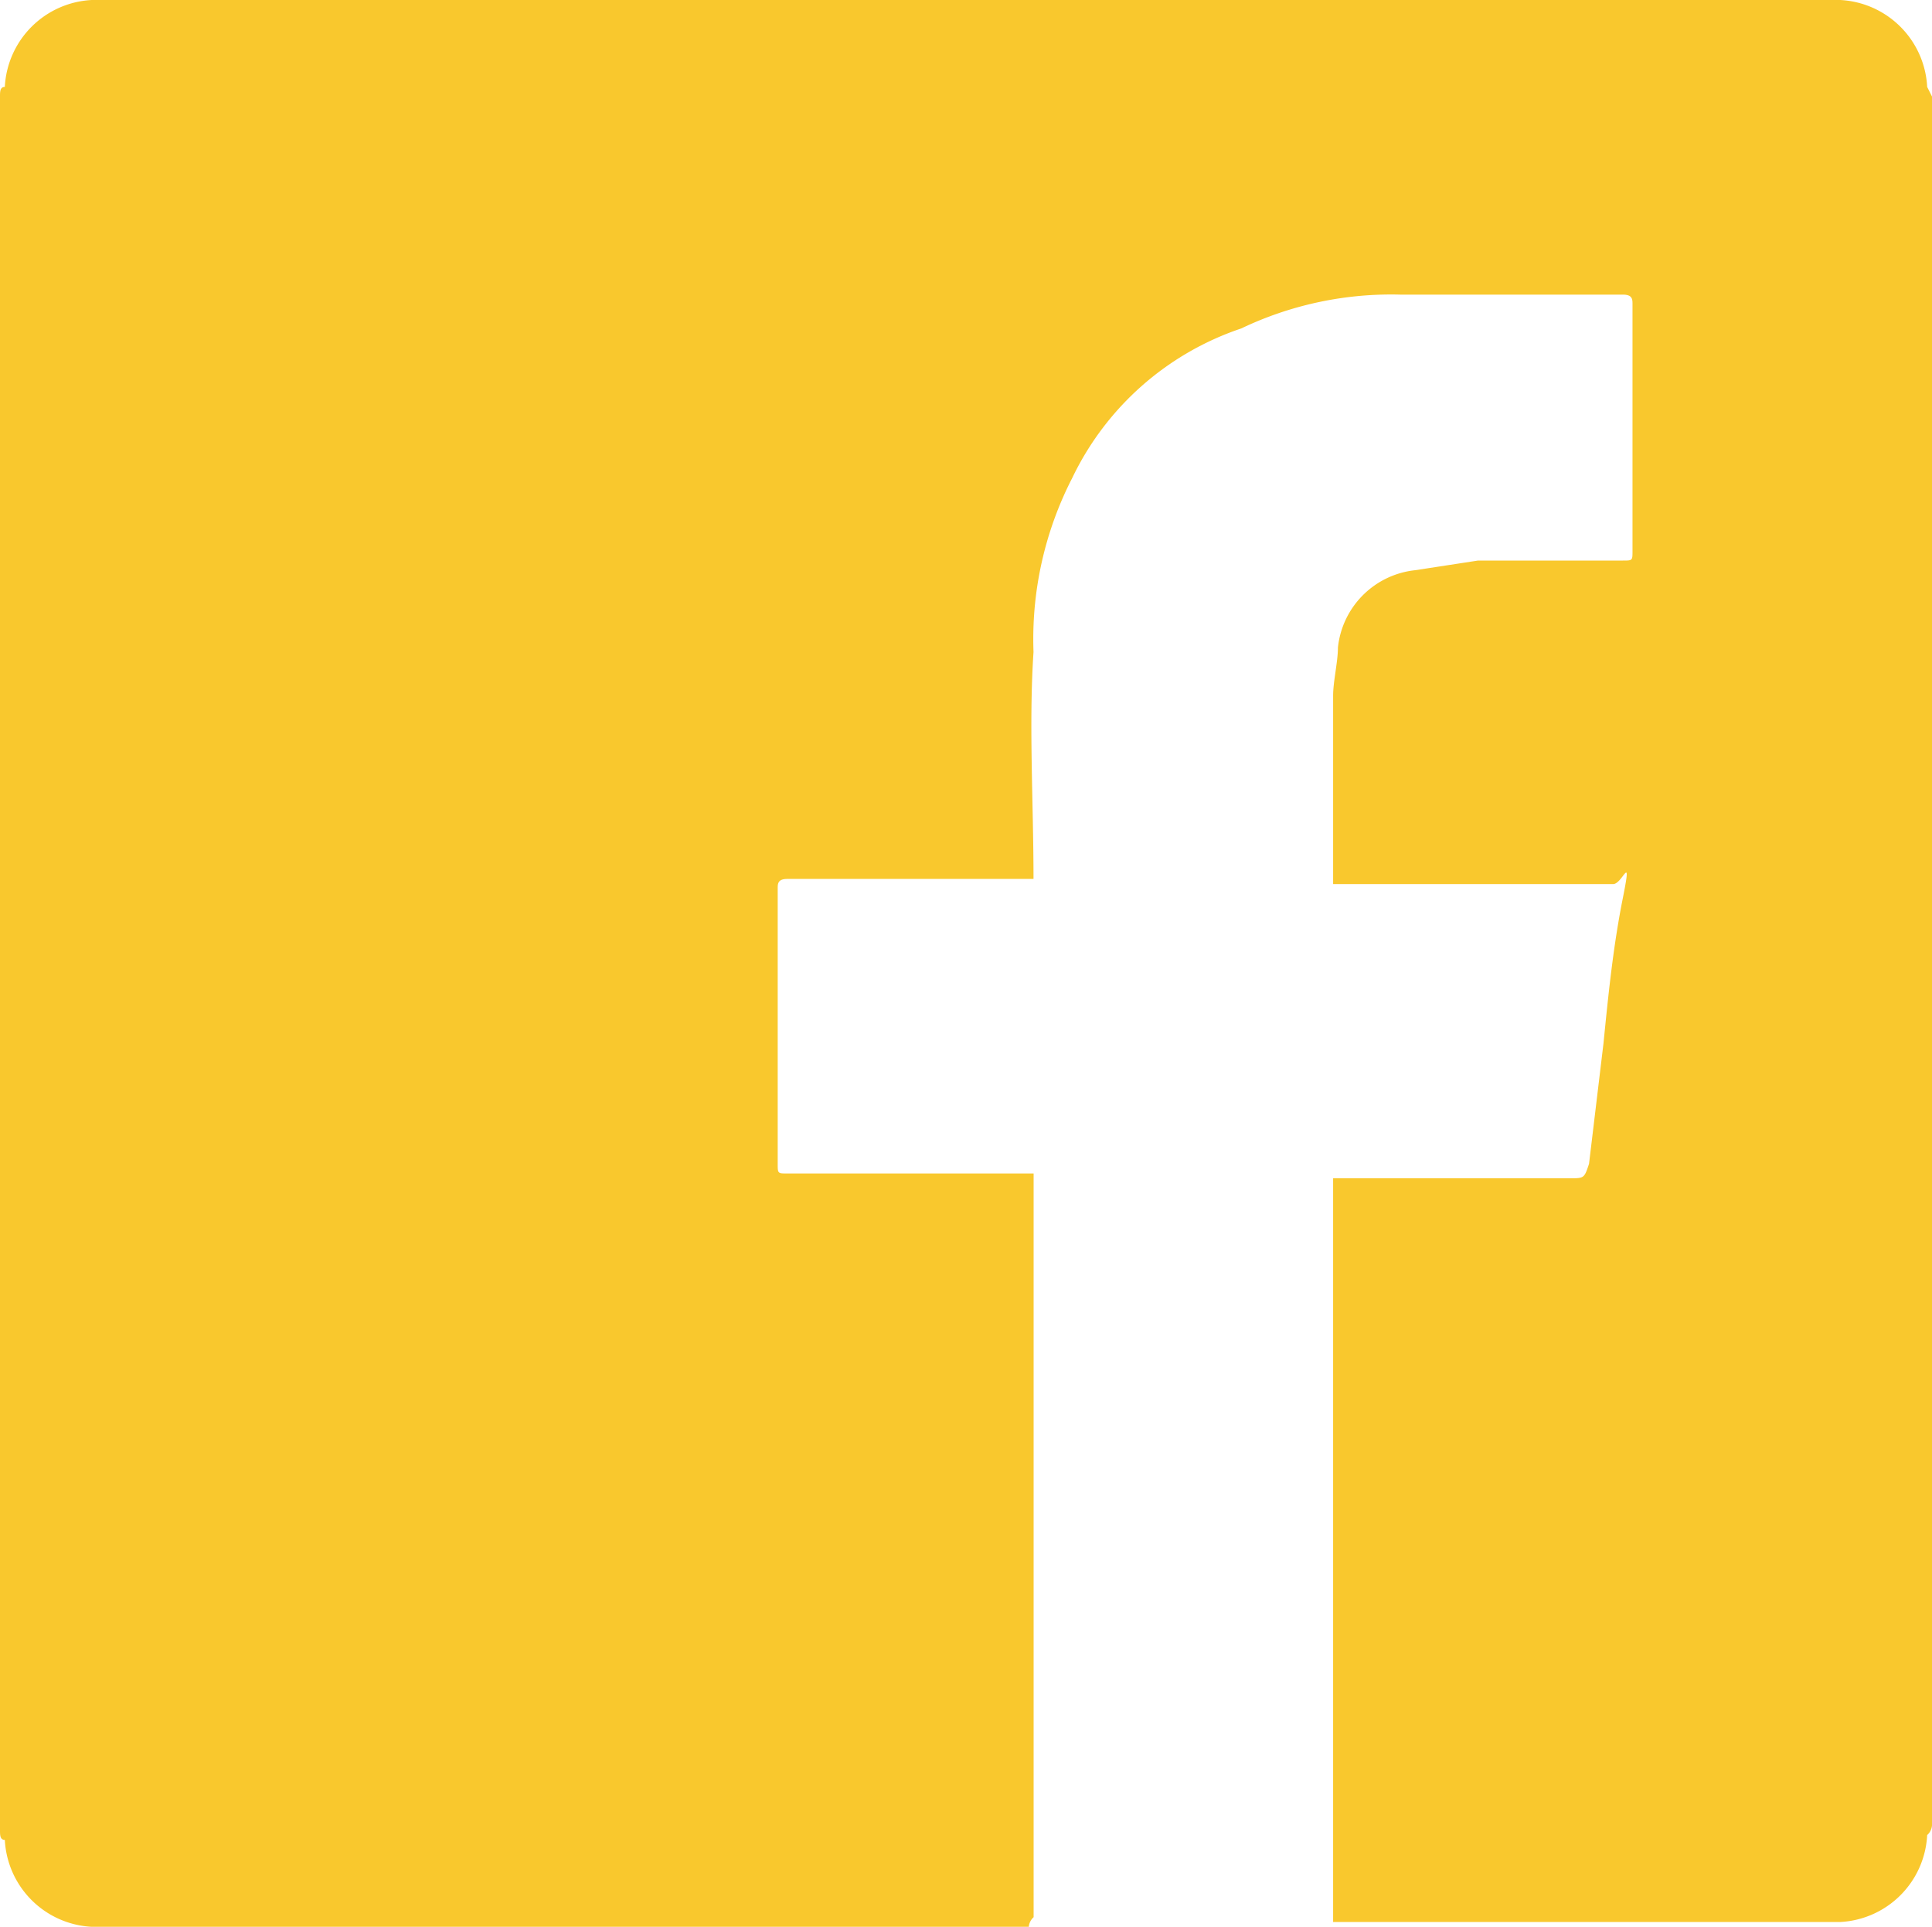 <svg id="icons_Q2" data-name="icons Q2" xmlns="http://www.w3.org/2000/svg" width="17.643" height="17.599" viewBox="0 0 17.643 17.599">
  <path id="Path_364" data-name="Path 364" d="M21.643,4.982V20.773a.132.132,0,0,1-.044.088.838.838,0,0,1-.794.794H16.174V14.862h2.161c.132,0,.132,0,.176-.132l.132-1.1c.044-.441.088-.882.176-1.323s0-.132-.088-.132H16.174v-1.72c0-.132.044-.309.044-.441a.794.794,0,0,1,.706-.706l.573-.088H18.82c.088,0,.088,0,.088-.088V6.879c0-.044,0-.088-.088-.088H16.791a3.176,3.176,0,0,0-1.456.309,2.646,2.646,0,0,0-1.544,1.367,3.22,3.22,0,0,0-.353,1.588c-.044.662,0,1.367,0,2.073H11.19c-.088,0-.088.044-.088.088V14.73c0,.088,0,.088.088.088h2.249v6.793a.132.132,0,0,0-.044.088H4.838a.838.838,0,0,1-.794-.794C4,20.905,4,20.861,4,20.817V4.982c0-.044,0-.088.044-.088A.838.838,0,0,1,4.838,4.1H20.805a.838.838,0,0,1,.794.794Z" transform="translate(-4 -4.1)" fill="#f9c82d"/>
</svg>
